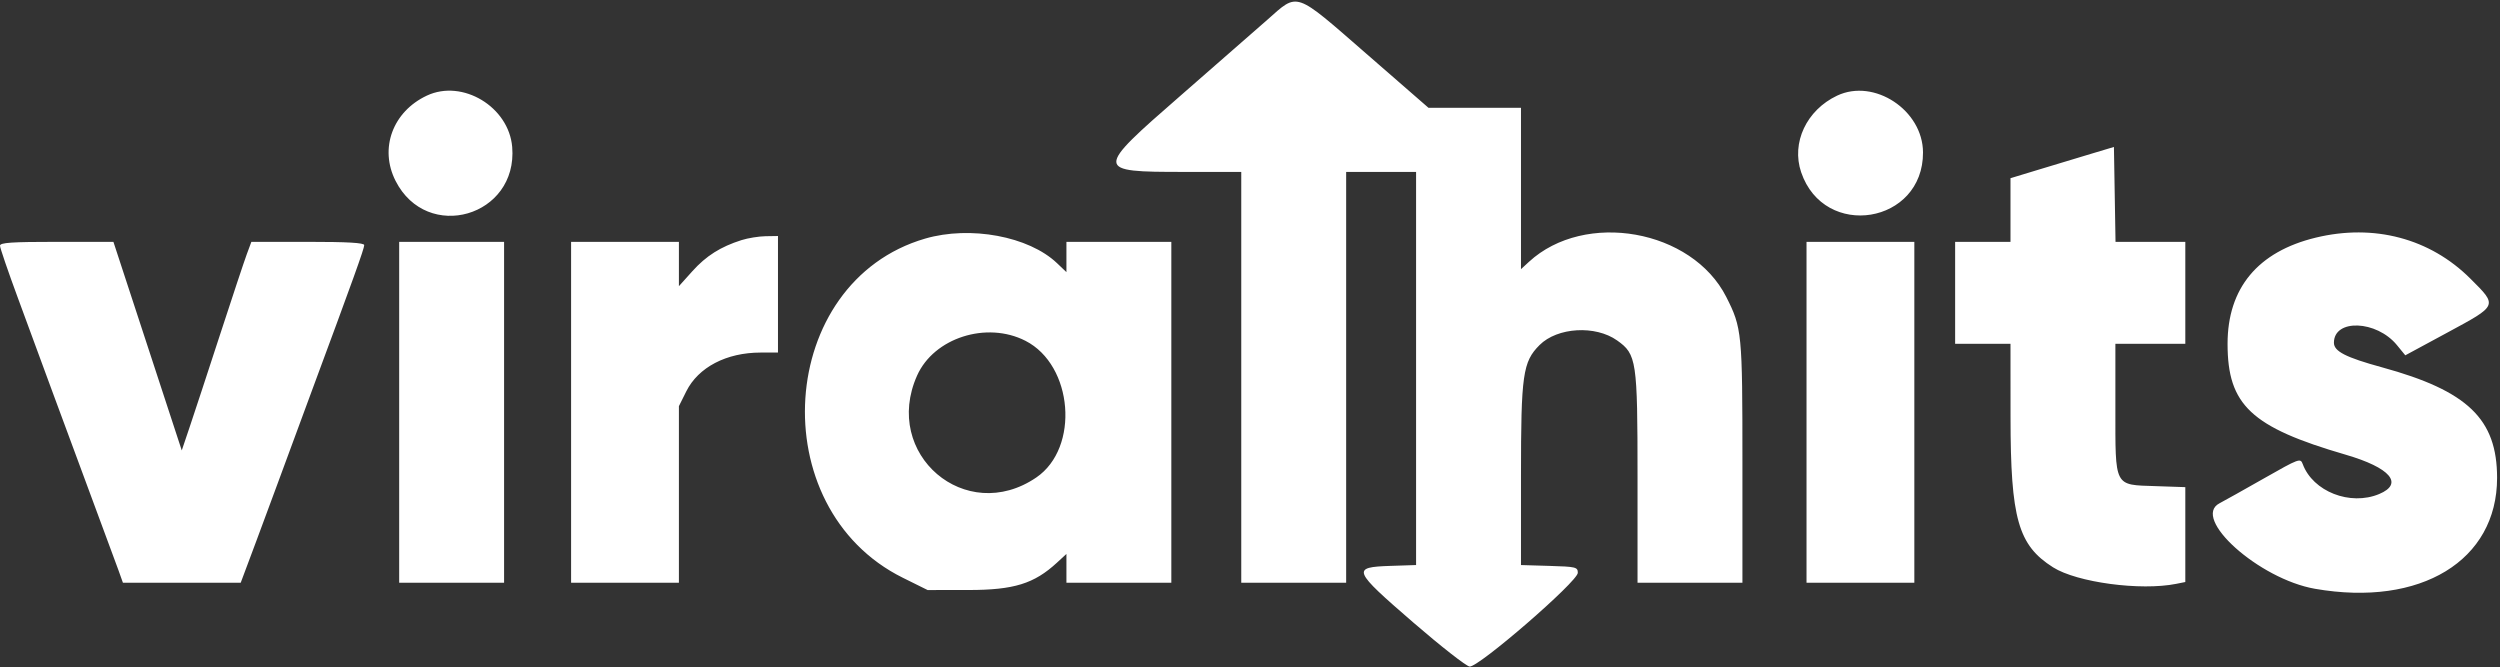 <svg id="svg" version="1.1" xmlns="http://www.w3.org/2000/svg" xmlns:xlink="http://www.w3.org/1999/xlink" width="400" height="106.76" viewBox="0, 0, 400,106.76"><rect x="0" y="0" width="400" height="106.76" fill="#333333" stroke="none"/><g id="svgg"><path id="path0" d="M202.763 3.173 C 200.822 4.890,194.581 10.346,188.894 15.299 C 175.088 27.324,175.096 27.506,189.431 27.506 L 198.601 27.506 198.601 60.373 L 198.601 93.240 206.993 93.240 L 215.385 93.240 215.385 60.373 L 215.385 27.506 220.979 27.506 L 226.573 27.506 226.573 58.956 L 226.573 90.407 222.494 90.541 C 216.208 90.749,216.378 91.170,226.134 99.606 C 230.537 103.412,234.588 106.581,235.135 106.648 C 236.535 106.817,252.448 93.036,252.448 91.654 C 252.448 90.737,252.165 90.668,247.902 90.543 L 243.357 90.409 243.357 76.058 C 243.357 59.935,243.648 57.890,246.329 55.209 C 249.177 52.362,255.260 52.001,258.741 54.472 C 261.860 56.686,262.005 57.654,262.005 76.323 L 262.005 93.240 270.396 93.240 L 278.788 93.240 278.788 73.977 C 278.788 53.234,278.713 52.470,276.201 47.508 C 270.730 36.706,253.595 33.653,244.639 41.886 L 243.357 43.065 243.357 30.157 L 243.357 17.249 235.958 17.249 L 228.559 17.249 218.648 8.625 C 206.988 -1.523,207.772 -1.253,202.763 3.173 M68.298 15.296 C 62.828 17.864,60.662 23.758,63.287 28.934 C 68.327 38.874,82.875 34.653,81.952 23.519 C 81.419 17.093,73.995 12.622,68.298 15.296 M293.939 15.302 C 289.039 17.618,286.585 22.841,288.183 27.553 C 291.871 38.424,307.737 35.837,307.681 24.374 C 307.648 17.626,299.877 12.495,293.939 15.302 M334.499 24.632 C 332.448 25.247,328.724 26.372,326.224 27.131 L 321.678 28.511 321.678 33.603 L 321.678 38.695 317.249 38.695 L 312.821 38.695 312.821 46.853 L 312.821 55.012 317.249 55.012 L 321.678 55.012 321.685 66.783 C 321.695 82.983,322.902 87.238,328.492 90.773 C 332.318 93.191,342.490 94.556,348.193 93.415 L 349.650 93.124 349.650 85.533 L 349.650 77.943 344.946 77.783 C 338.183 77.552,338.462 78.093,338.462 65.216 L 338.462 55.012 344.056 55.012 L 349.650 55.012 349.650 46.853 L 349.650 38.695 344.067 38.695 L 338.484 38.695 338.356 31.104 L 338.228 23.513 334.499 24.632 M148.019 38.177 C 124.250 45.100,121.880 81.260,144.462 92.446 L 148.417 94.406 154.978 94.402 C 162.227 94.397,165.455 93.399,169.114 90.027 L 170.629 88.631 170.629 90.935 L 170.629 93.240 179.021 93.240 L 187.413 93.240 187.413 65.967 L 187.413 38.695 179.021 38.695 L 170.629 38.695 170.629 41.117 L 170.629 43.540 169.114 42.099 C 164.604 37.809,155.251 36.071,148.019 38.177 M370.523 38.021 C 361.252 40.268,356.410 46.097,356.410 55.012 C 356.410 64.805,360.183 68.348,375.291 72.747 C 382.457 74.833,384.637 77.386,380.668 79.045 C 376.025 80.985,370.062 78.646,368.434 74.247 C 368.072 73.266,367.854 73.347,362.234 76.543 C 359.031 78.365,355.833 80.155,355.128 80.521 C 350.552 82.898,361.432 92.646,370.406 94.208 C 387.303 97.151,399.534 89.701,399.534 76.465 C 399.534 67.043,394.840 62.533,381.119 58.771 C 375.314 57.180,373.427 56.215,373.427 54.838 C 373.427 50.978,380.243 51.231,383.506 55.213 L 384.848 56.851 391.608 53.198 C 399.707 48.821,399.649 48.958,395.259 44.580 C 388.802 38.141,379.835 35.764,370.523 38.021 M118.648 38.416 C 115.295 39.479,112.985 40.939,110.787 43.384 L 108.625 45.788 108.625 42.242 L 108.625 38.695 100.000 38.695 L 91.375 38.695 91.375 65.967 L 91.375 93.240 100.000 93.240 L 108.625 93.240 108.625 79.113 L 108.625 64.985 109.806 62.615 C 111.726 58.762,116.232 56.410,121.695 56.410 L 124.476 56.410 124.476 47.086 L 124.476 37.762 122.494 37.793 C 121.404 37.811,119.674 38.091,118.648 38.416 M0.000 39.311 C 0.000 39.650,1.273 43.374,2.829 47.586 C 4.385 51.798,6.890 58.601,8.395 62.704 C 9.899 66.807,12.734 74.464,14.694 79.720 C 16.653 84.977,18.574 90.169,18.962 91.259 L 19.668 93.240 29.090 93.240 L 38.513 93.240 40.999 86.597 C 42.367 82.943,43.863 78.904,44.325 77.622 C 44.786 76.340,47.187 69.837,49.658 63.170 C 56.551 44.581,58.275 39.788,58.275 39.219 C 58.275 38.849,55.618 38.695,49.247 38.695 L 40.220 38.695 39.485 40.676 C 39.081 41.766,37.145 47.587,35.183 53.613 C 33.220 59.639,31.045 66.256,30.348 68.318 L 29.082 72.068 23.615 55.381 L 18.147 38.695 9.074 38.695 C 1.859 38.695,0.000 38.821,0.000 39.311 M63.869 65.967 L 63.869 93.240 72.261 93.240 L 80.653 93.240 80.653 65.967 L 80.653 38.695 72.261 38.695 L 63.869 38.695 63.869 65.967 M289.044 65.967 L 289.044 93.240 297.669 93.240 L 306.294 93.240 306.294 65.967 L 306.294 38.695 297.669 38.695 L 289.044 38.695 289.044 65.967 M164.073 54.530 C 171.712 58.427,172.765 71.644,165.816 76.391 C 154.513 84.112,141.115 72.663,146.735 60.087 C 149.431 54.054,157.850 51.356,164.073 54.530 " stroke="none" fill="#ffffff" fillRule="evenodd"></path></g></svg>